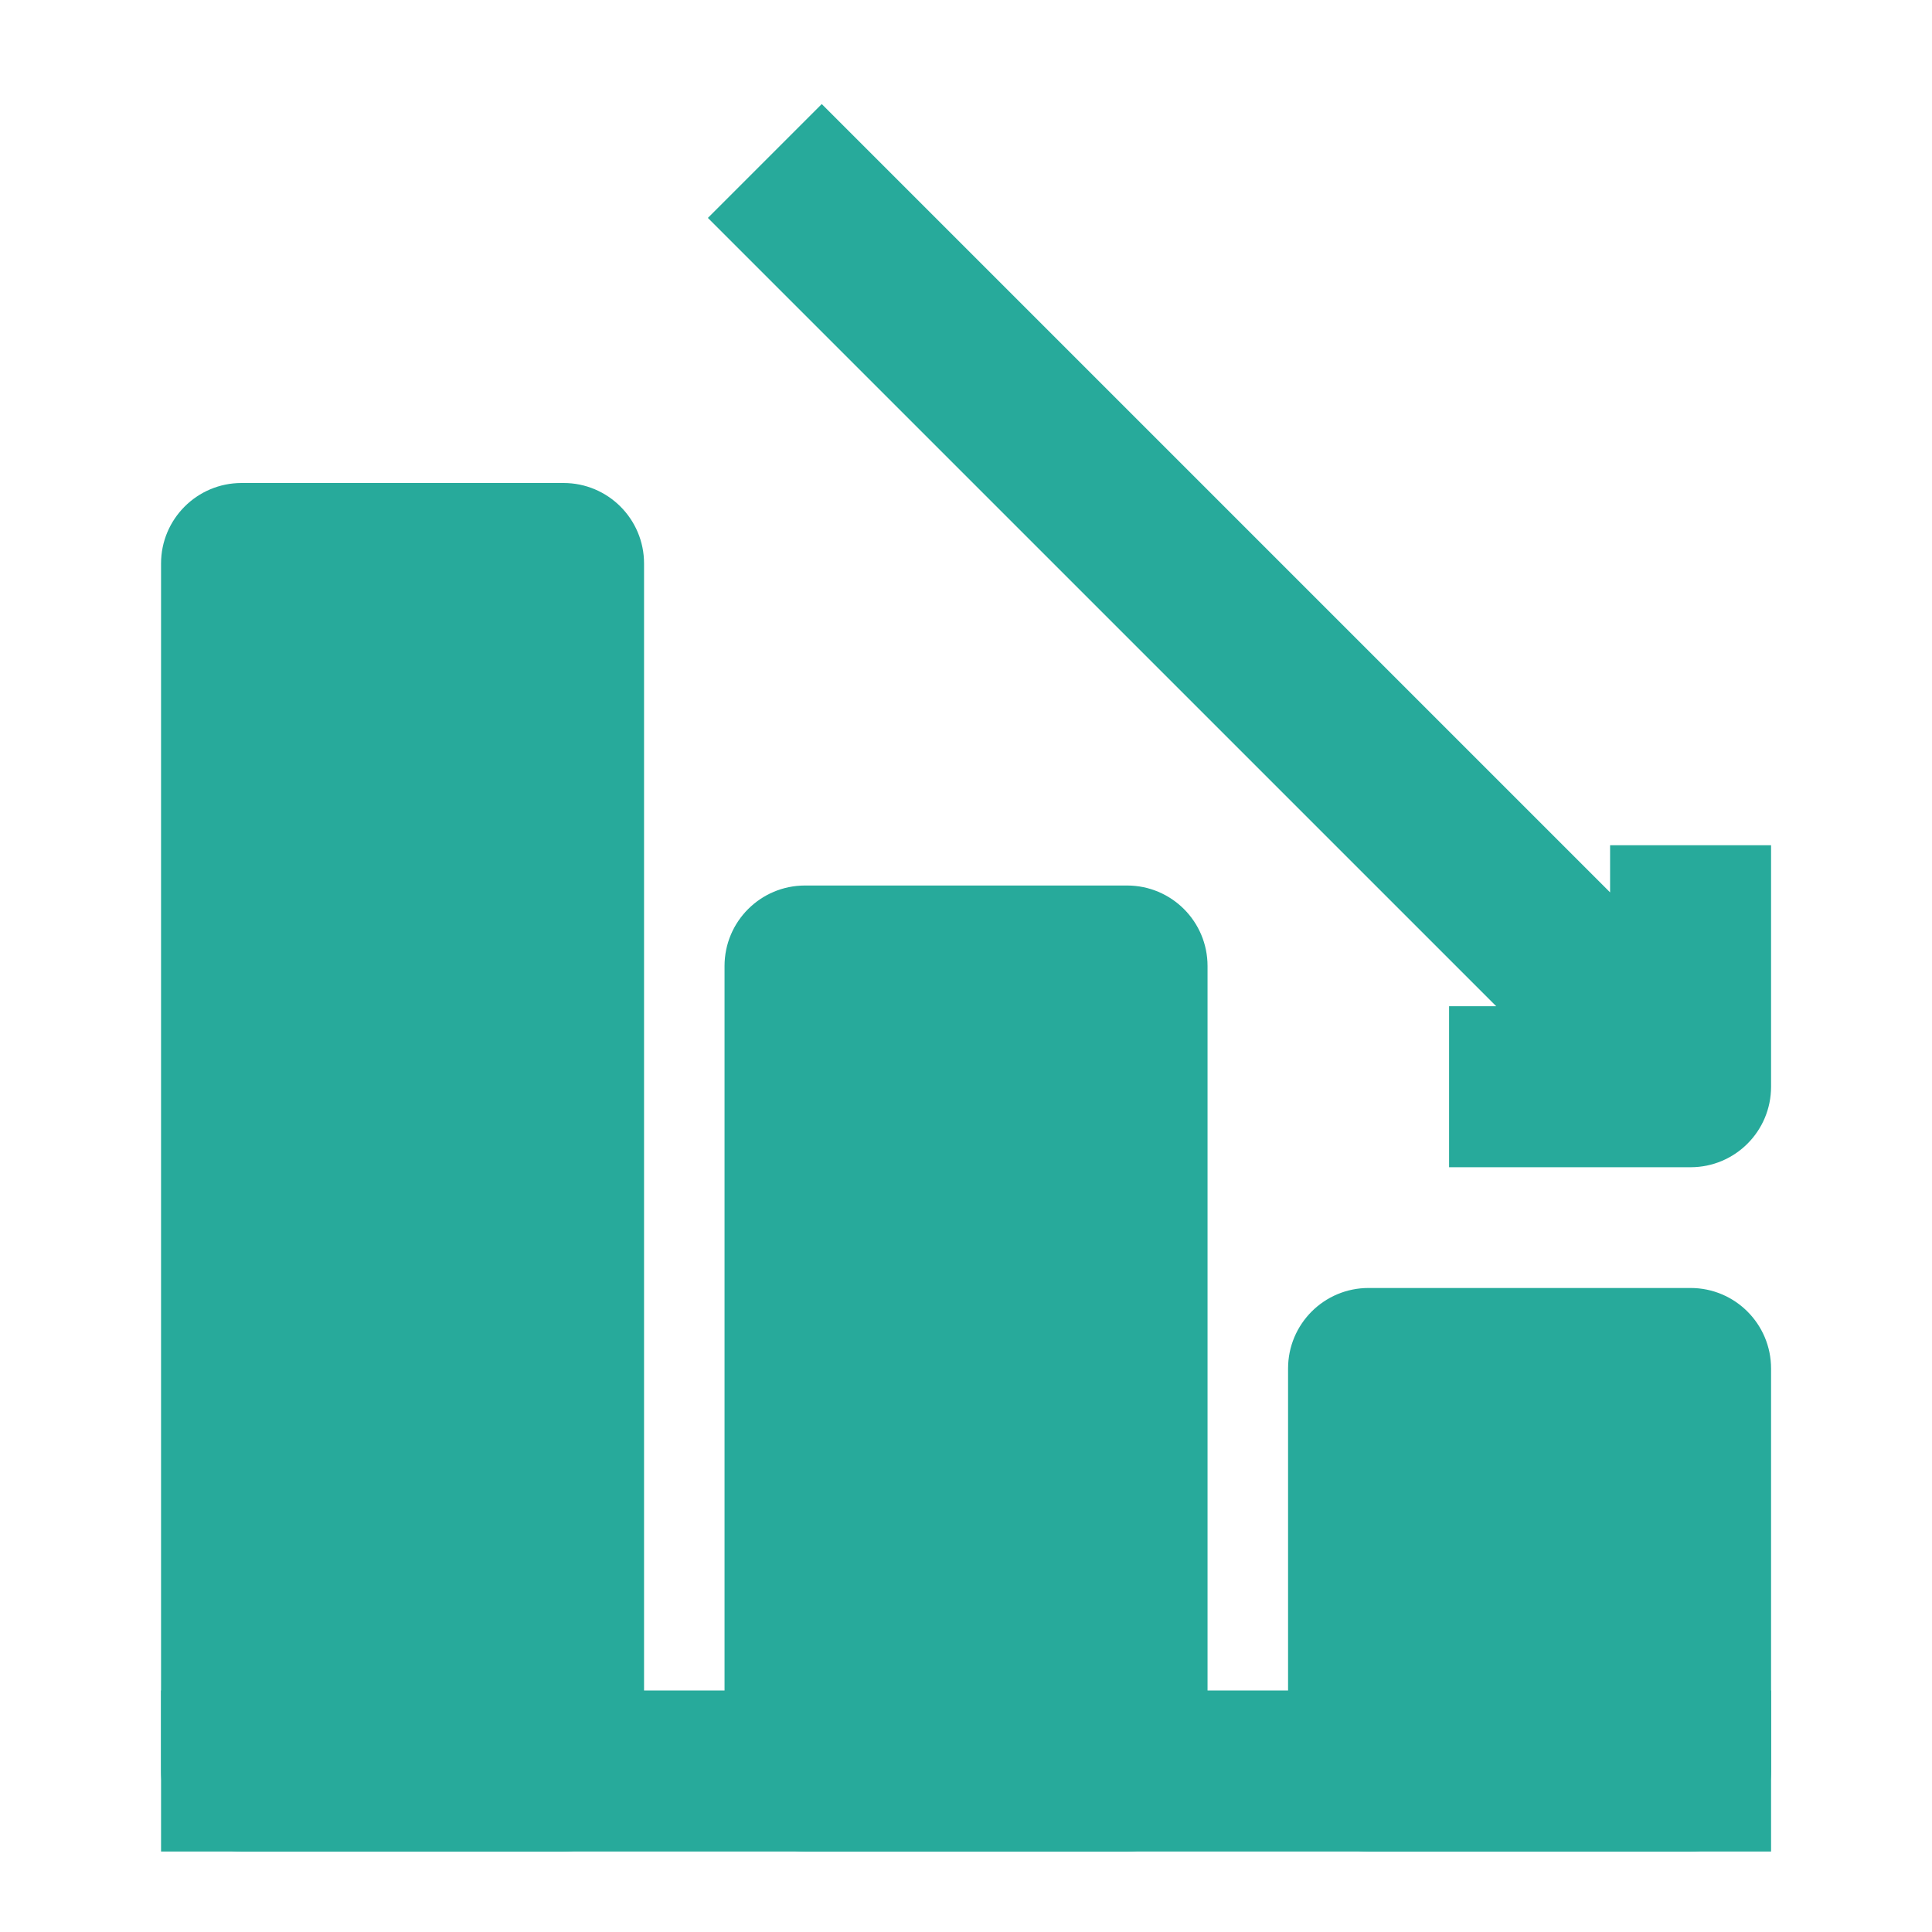 <svg width="50" height="50" viewBox="0 0 50 50" fill="none" xmlns="http://www.w3.org/2000/svg">
<path fill-rule="evenodd" clip-rule="evenodd" d="M4.168 47.917H45.835V43.75H4.168V47.917Z" fill="#27AA9B"/>
<path fill-rule="evenodd" clip-rule="evenodd" d="M14.585 12.5C15.735 12.5 16.668 13.433 16.668 14.583V45.833C16.668 46.984 15.735 47.917 14.585 47.917H6.251C5.101 47.917 4.168 46.984 4.168 45.833V14.583C4.168 13.433 5.101 12.5 6.251 12.5H14.585ZM31.251 25C31.251 23.849 30.319 22.917 29.168 22.917H20.835C19.684 22.917 18.751 23.849 18.751 25V45.833C18.751 46.984 19.684 47.917 20.835 47.917H29.168C30.319 47.917 31.251 46.984 31.251 45.833V25ZM45.835 35.417C45.835 34.266 44.902 33.333 43.751 33.333H35.418C34.267 33.333 33.335 34.266 33.335 35.417V45.833C33.335 46.984 34.267 47.917 35.418 47.917H43.751C44.902 47.917 45.835 46.984 45.835 45.833V35.417Z" fill="#27AA9B"/>
<path fill-rule="evenodd" clip-rule="evenodd" d="M37.502 30.208H43.752C44.902 30.208 45.835 29.276 45.835 28.125V21.875H41.669V23.095L21.267 2.693L18.32 5.64L38.722 26.041H37.502V30.208Z" fill="#27AA9B"/>
</svg>
